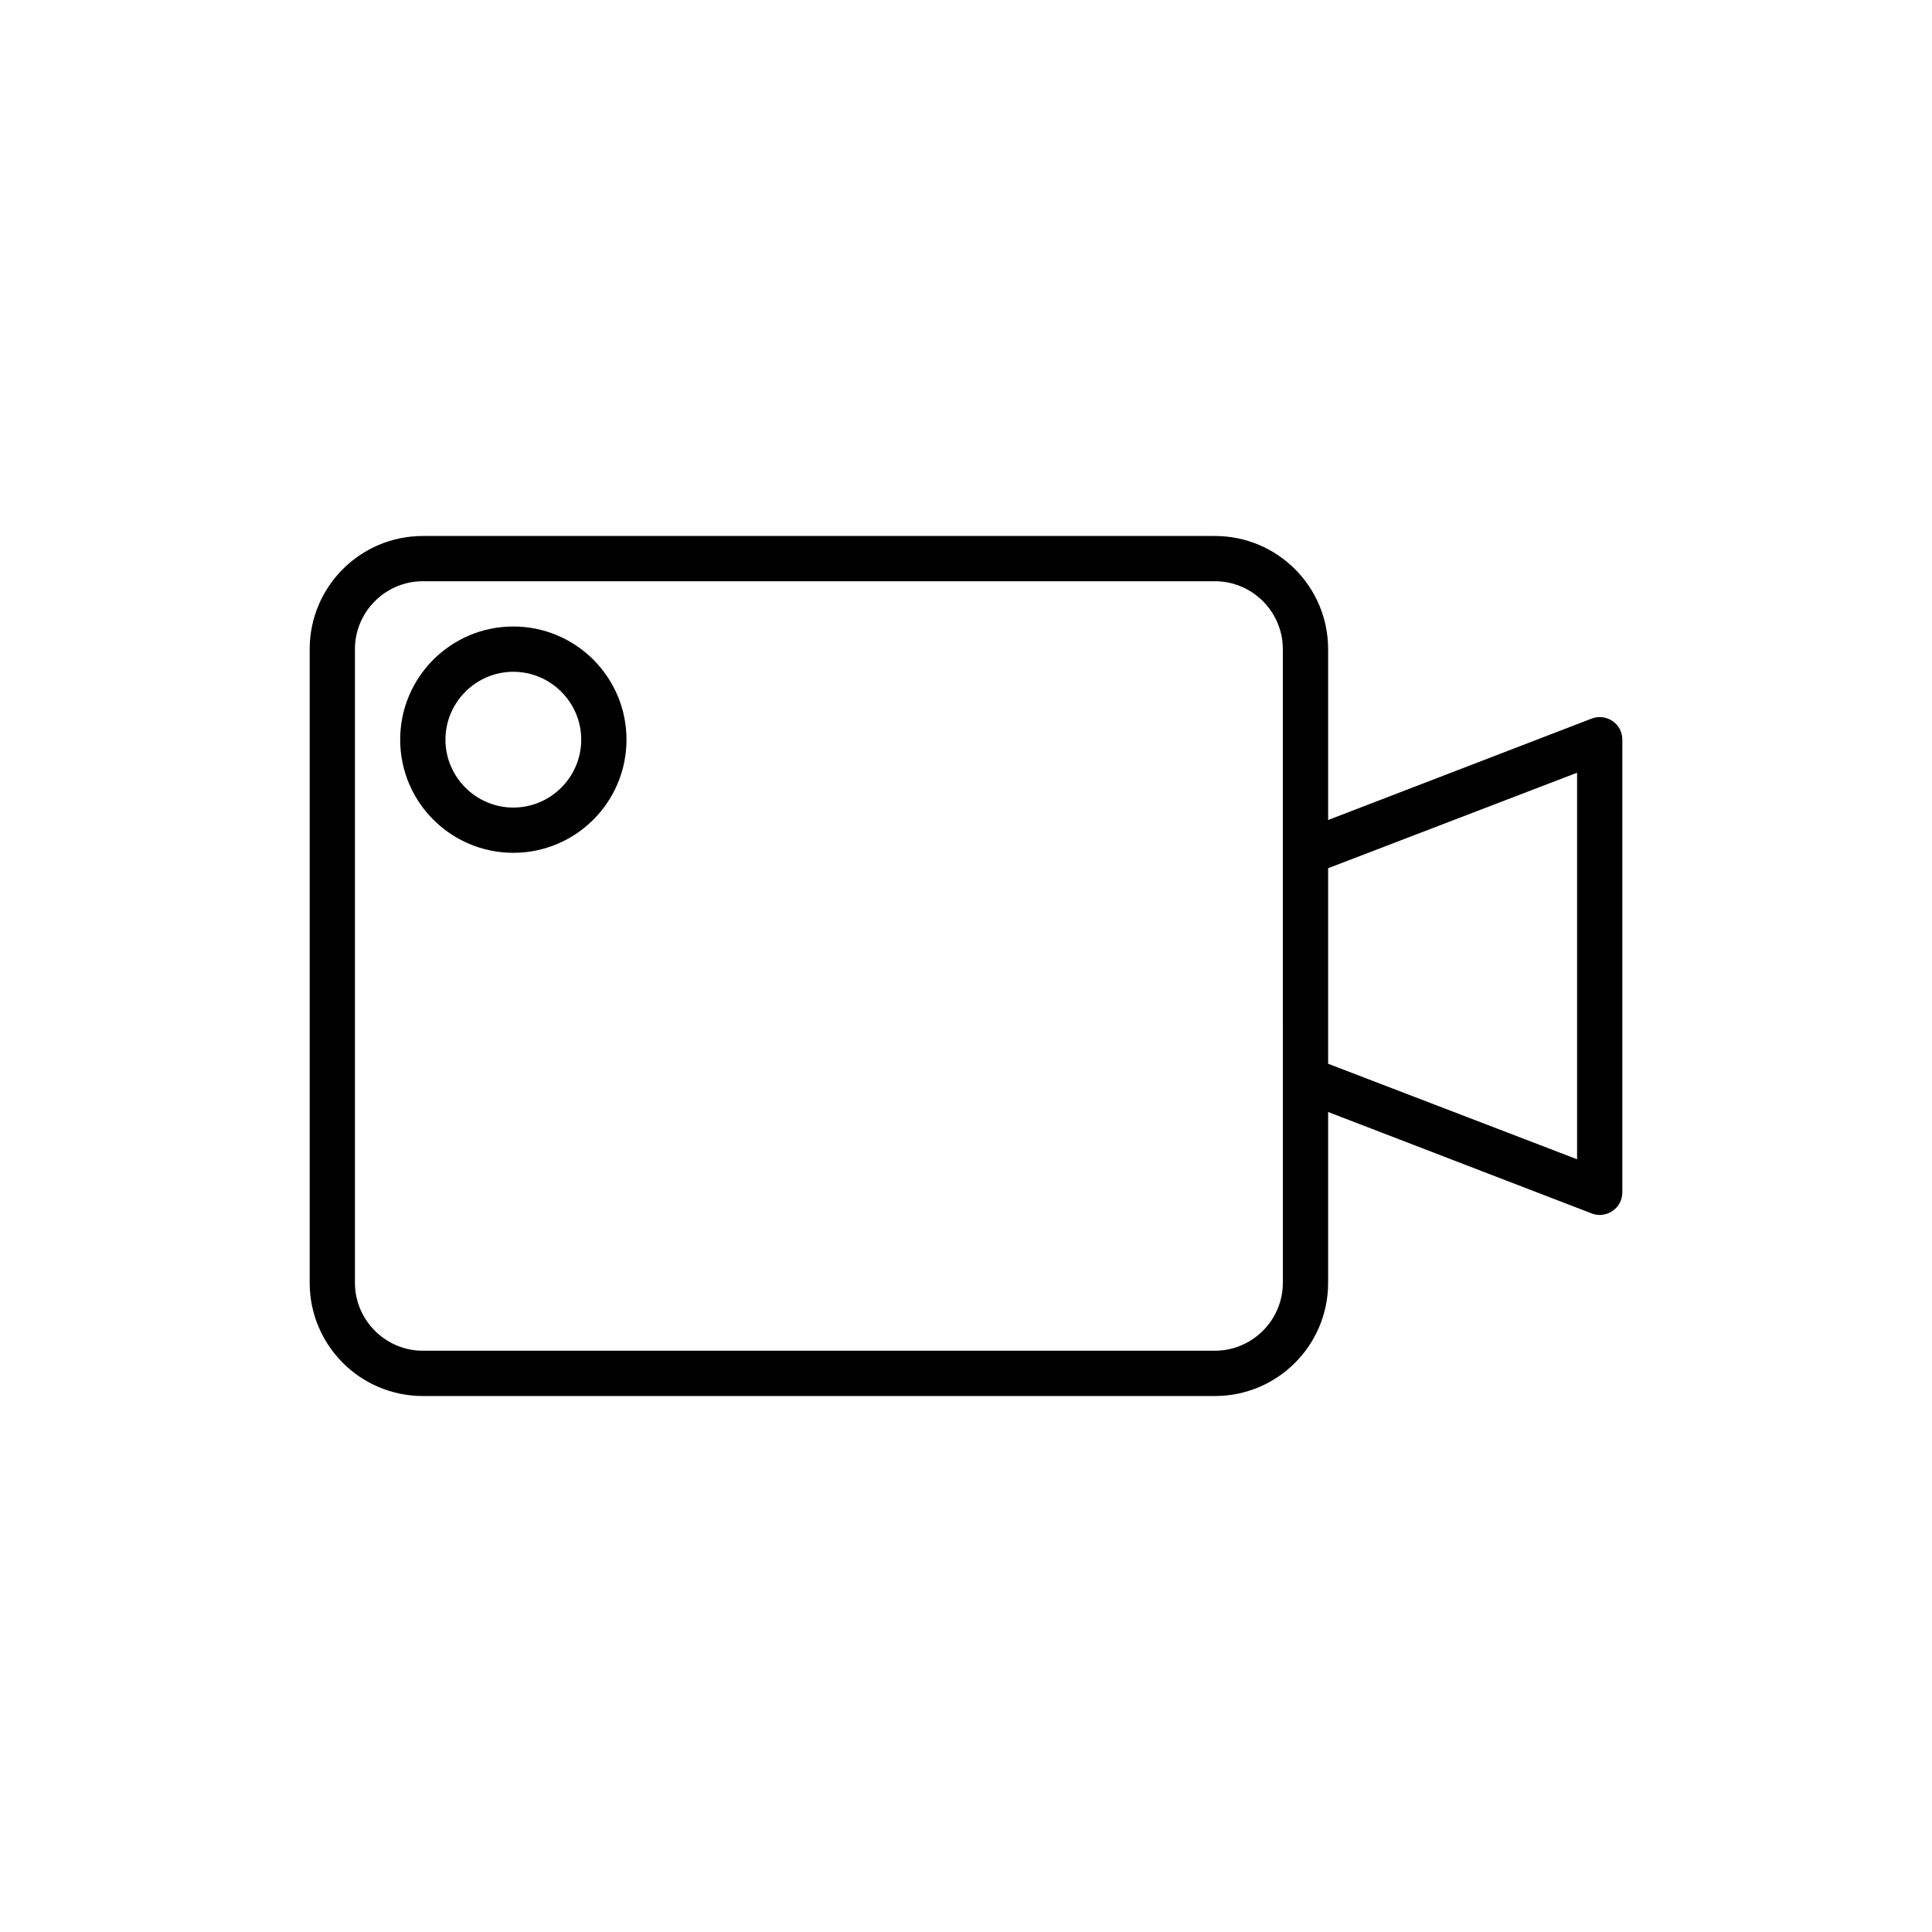 <?xml version="1.0" encoding="UTF-8"?>
<!-- Uploaded to: ICON Repo, www.svgrepo.com, Generator: ICON Repo Mixer Tools -->
<svg fill="#000000" width="800px" height="800px" version="1.1" viewBox="144 144 512 512" xmlns="http://www.w3.org/2000/svg">
 <g>
  <path d="m571.36 335.1c-1.68-1.141-3.719-1.379-5.578-0.66l-69.816 26.871v-45.281c0-16.555-13.434-29.988-29.988-29.988h-209.92c-16.555 0-29.988 13.434-29.988 29.988v167.94c0 16.555 13.434 29.988 29.988 29.988h209.92c16.555 0 29.988-13.434 29.988-29.988v-45.281l69.812 26.871c0.719 0.297 1.438 0.414 2.156 0.414 1.199 0 2.398-0.359 3.418-1.078 1.621-1.082 2.582-2.938 2.582-4.918v-119.96c0-1.977-0.961-3.836-2.578-4.918zm-87.391 148.86c0 9.895-8.098 17.992-17.992 17.992l-209.92 0.004c-9.895 0-17.992-8.098-17.992-17.992l-0.004-167.94c0-9.895 8.098-17.992 17.992-17.992h209.92c9.895 0 17.992 8.098 17.992 17.992zm77.973-32.746-65.977-25.309v-51.82l65.977-25.309z"/>
  <path d="m280.04 310.03c-16.555 0-29.988 13.434-29.988 29.988 0 16.555 13.434 29.988 29.988 29.988 16.555 0 29.988-13.434 29.988-29.988 0-16.551-13.434-29.988-29.988-29.988zm0 47.984c-9.895 0-17.992-8.098-17.992-17.992 0-9.895 8.098-17.992 17.992-17.992s17.992 8.098 17.992 17.992c0 9.895-8.094 17.992-17.992 17.992z"/>
 </g>
</svg>
